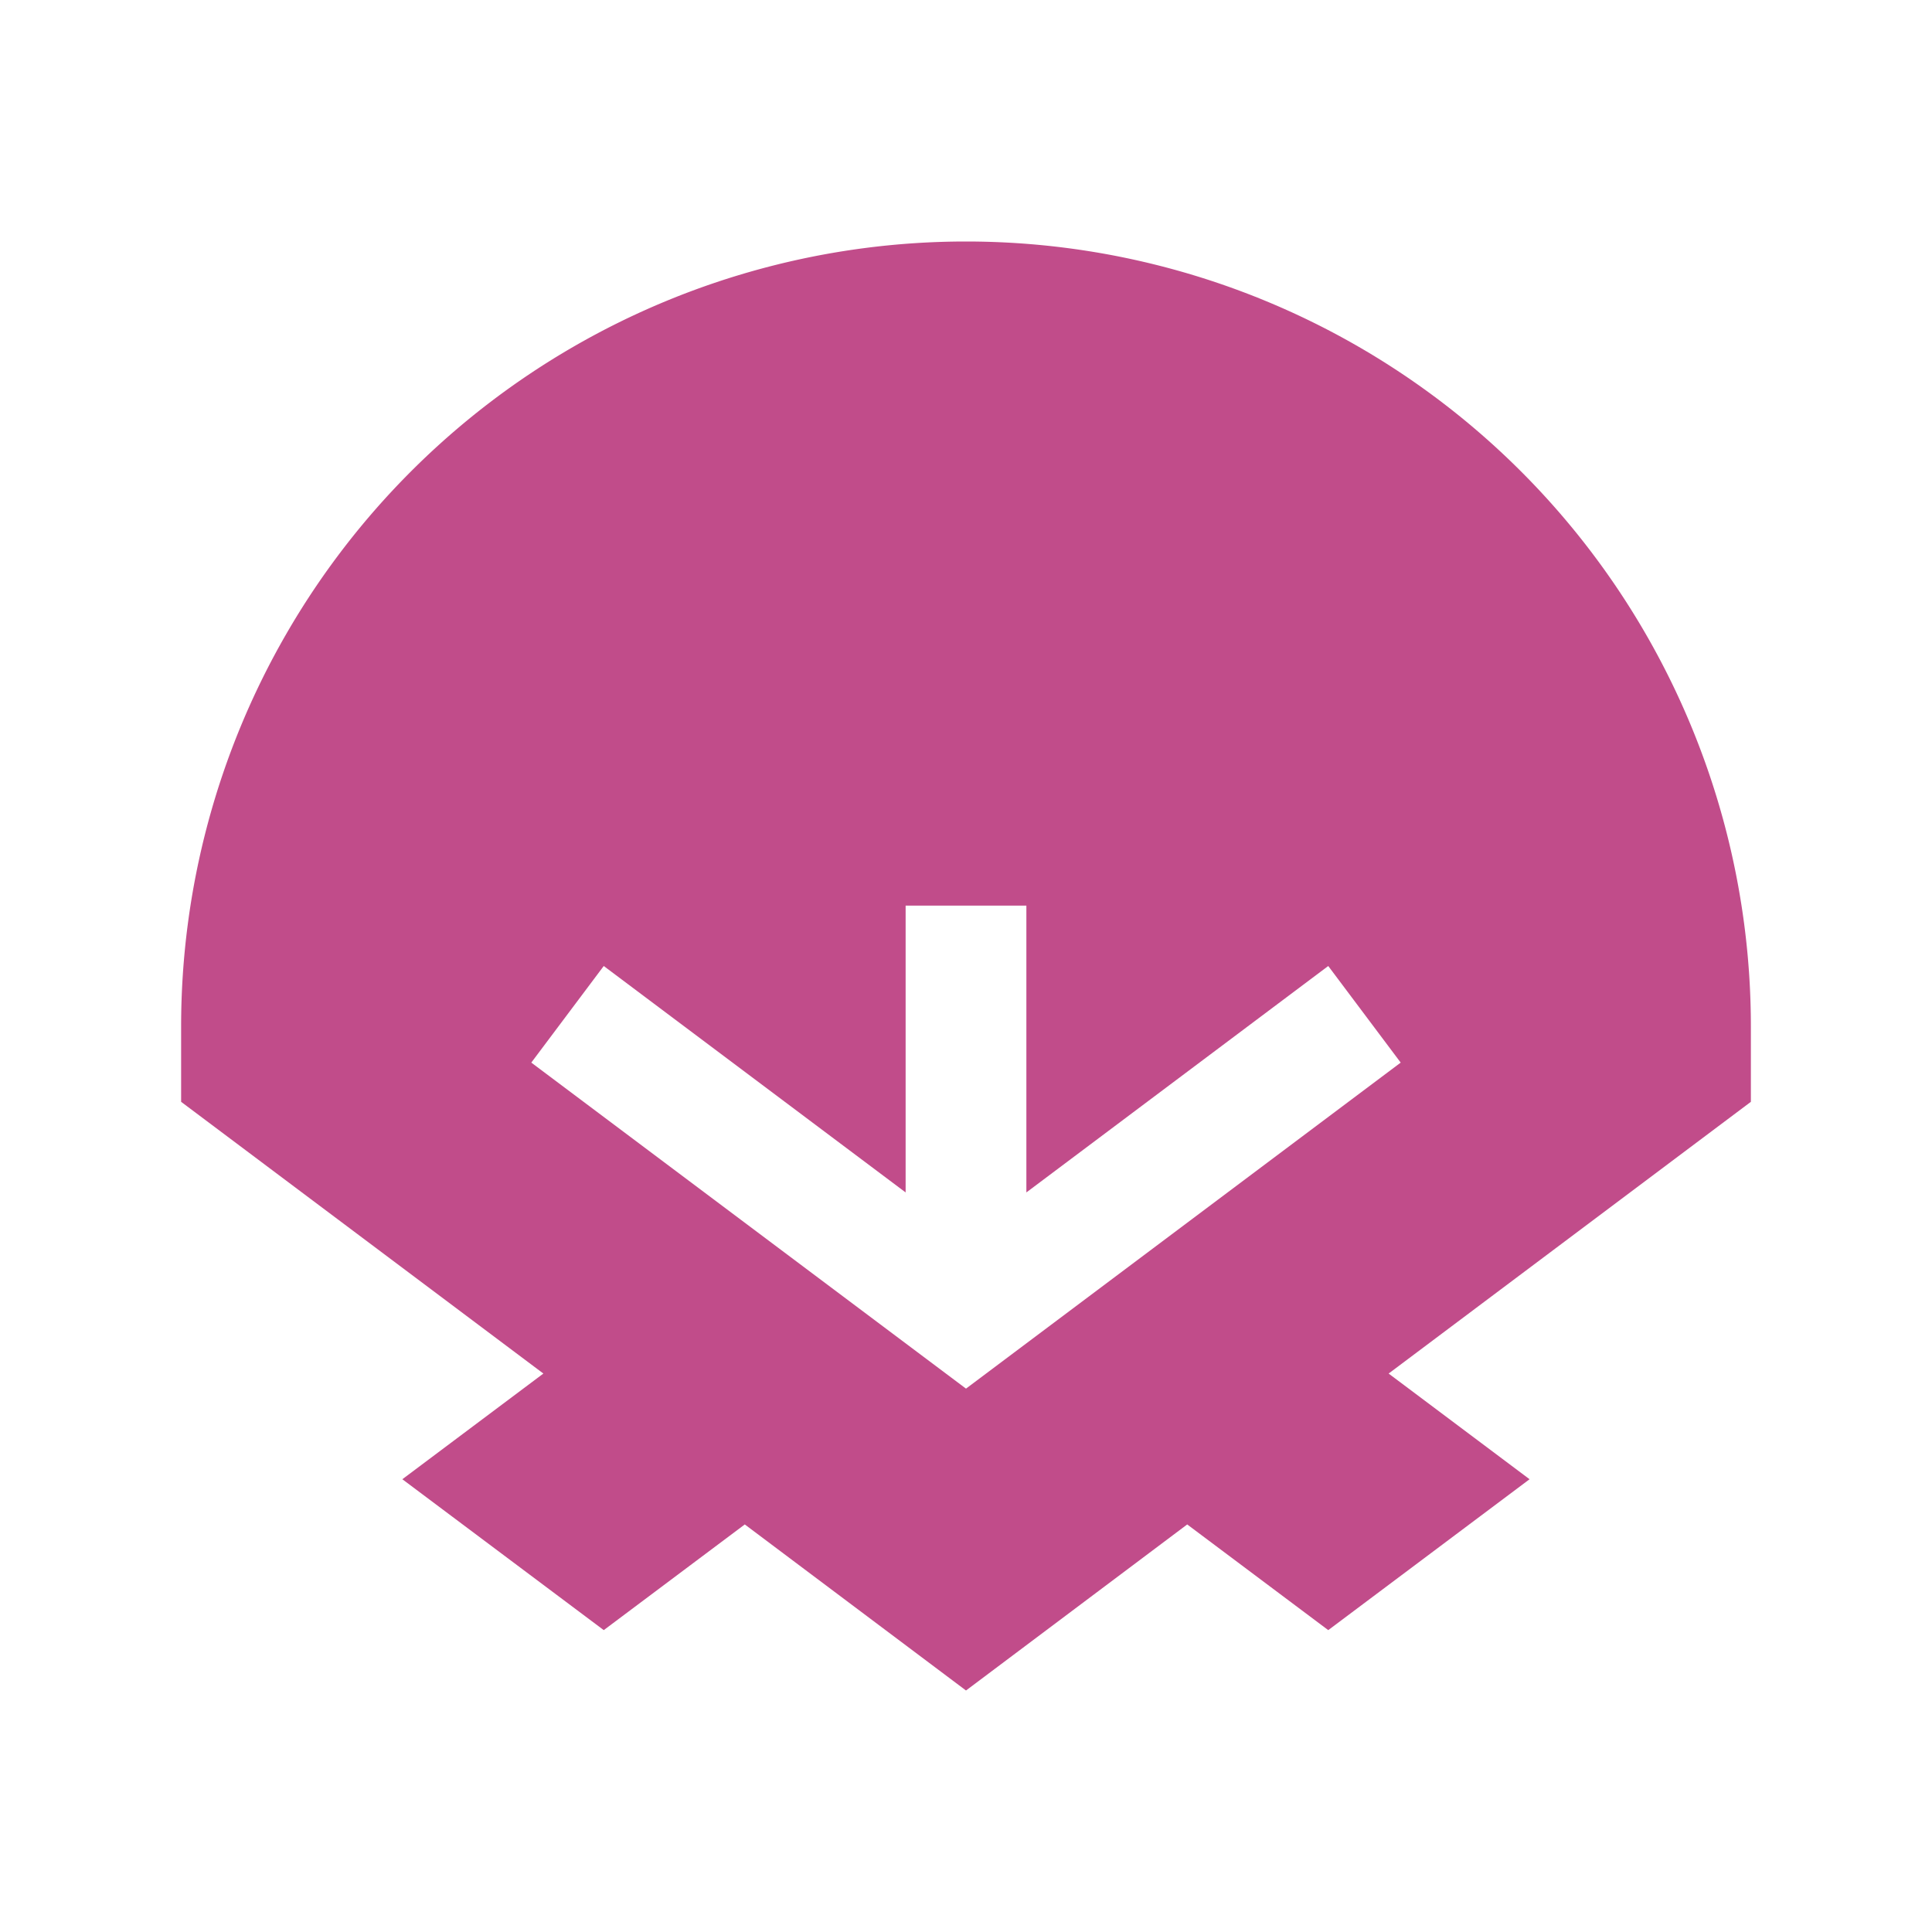 <svg xmlns="http://www.w3.org/2000/svg" viewBox="0 0 20 20" fill="#C14C8A"><path d="M18.125 10.625A8.125 8.125 0 0 0 10 2.5a8.125 8.125 0 0 0-8.125 8.125v.781l3.75 2.813-1.46 1.094 2.085 1.562 1.46-1.094L10 17.5l2.29-1.719 1.46 1.094 2.084-1.562-1.459-1.094 3.75-2.813zM10 14.375 5.5 11l.75-1 3.125 2.344V9.375h1.25v2.969L13.75 10l.75 1z" fill="#C14C8A"></path></svg>